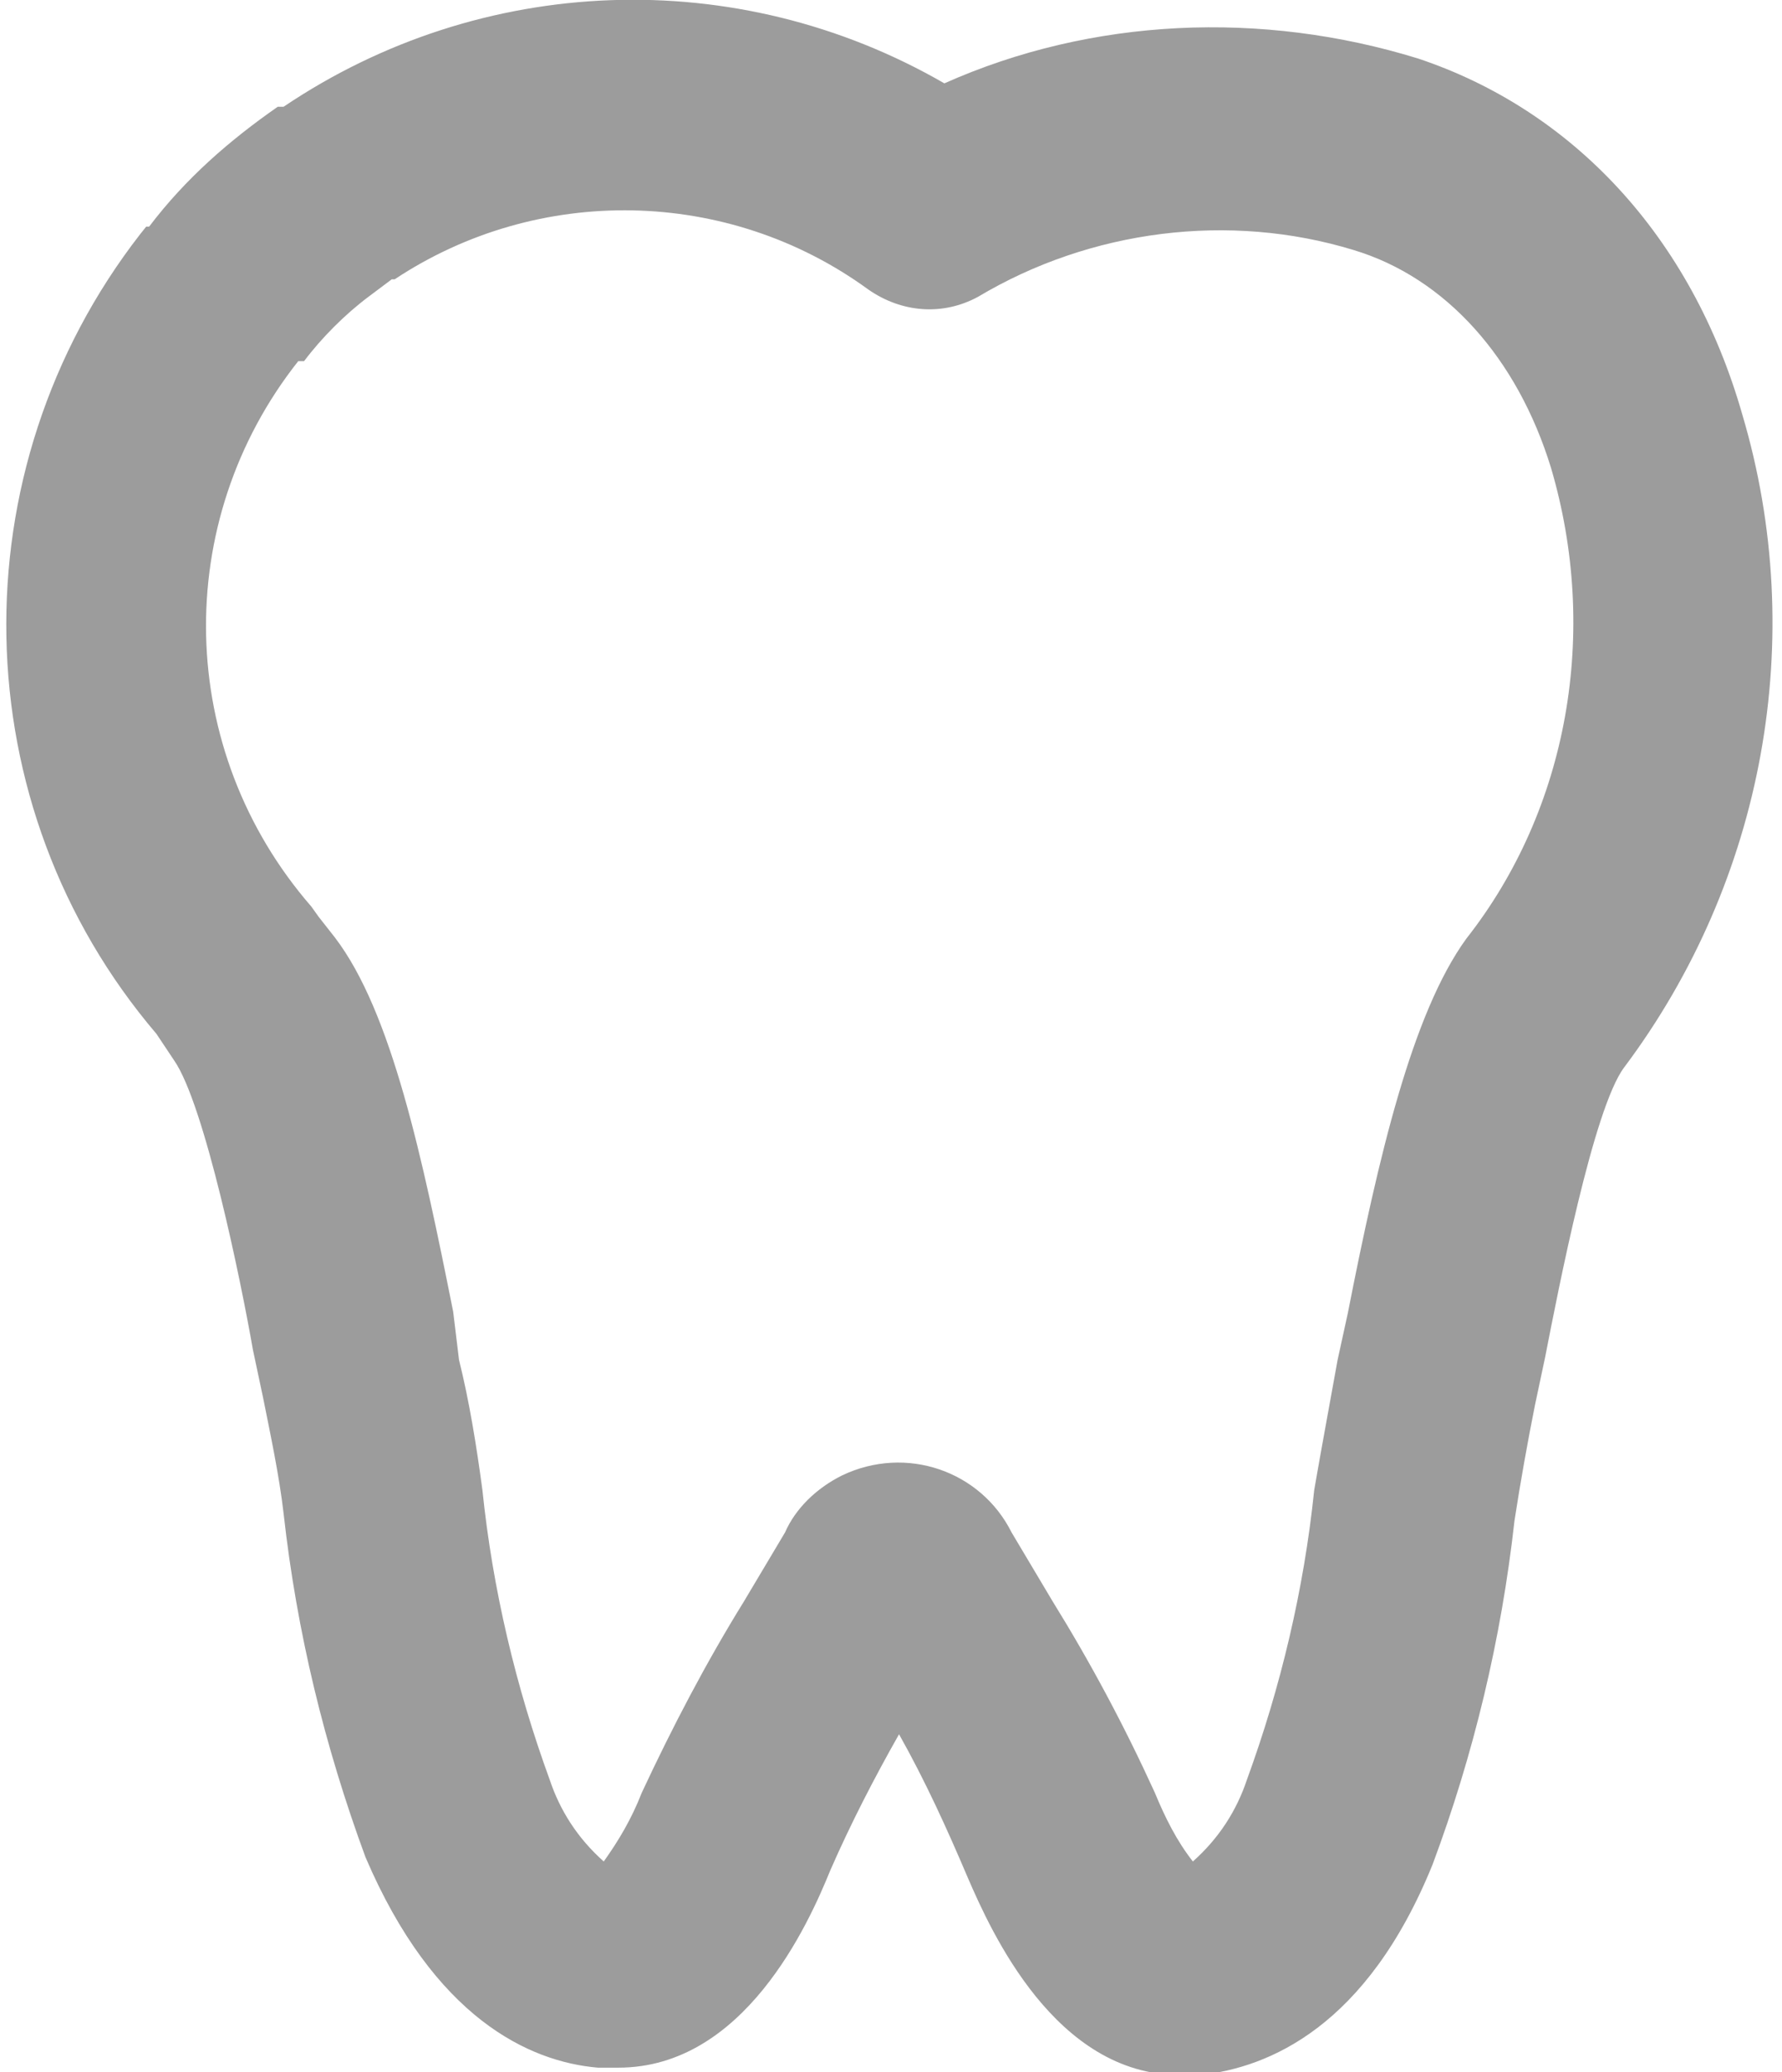 <?xml version="1.0" encoding="utf-8"?>
<!-- Generator: Adobe Illustrator 24.1.2, SVG Export Plug-In . SVG Version: 6.00 Build 0)  -->
<svg version="1.1" id="Layer_1" xmlns="http://www.w3.org/2000/svg" xmlns:xlink="http://www.w3.org/1999/xlink" x="0px" y="0px"
	 viewBox="0 0 121.9 141.7" style="enable-background:new 0 0 121.9 141.7;" xml:space="preserve">
<style type="text/css">
	.st0{fill:#9C9C9C;}
</style>
<g>
	<path class="st0" d="M97,4C86.3,0.7,74.7,1.2,64.6,5.7C50.4-2.5,32.9-1.8,19.4,7.3h-0.4c-3.3,2.3-6.3,4.9-8.8,8.2H10l-0.4,0.5
		C-3,32.2-2.6,55.1,10.7,70.7l1.2,1.8c2.1,3,4.6,15.2,5.4,19.8l0.7,3.3c0.5,2.5,1.1,5.3,1.4,7.9c0.9,8.1,2.8,15.9,5.6,23.5
		c4.7,11,11.2,14,15.9,14.4h1.4c8.6,0,13-9.8,14.5-13.5c1.4-3.2,3-6.3,4.7-9.3c1.8,3.2,3.3,6.5,4.7,9.8c1.6,3.7,6,13.5,14.5,13.5
		h1.4c4.7-0.5,11.4-3.3,15.9-14.4c2.8-7.5,4.7-15.4,5.6-23.5c0.4-2.6,0.9-5.4,1.4-7.9l0.7-3.3c0.9-4.6,3.3-17,5.4-19.8
		c9.6-12.8,12.6-29.4,8.1-44.6C115.7,16.1,107.5,7.5,97,4z M100.3,64.2c-3.7,5.1-6,14.9-8.1,25.6l-0.7,3.2c-0.5,2.8-1.1,6-1.6,8.9
		c-0.7,6.8-2.3,13.5-4.6,19.8c-0.7,2.1-1.9,4-3.7,5.6c-1.1-1.4-1.9-3-2.6-4.7c-2.1-4.6-4.4-8.9-7-13.1l-2.8-4.7
		c-2.1-4.2-7.2-6-11.6-3.9c-1.8,0.9-3.2,2.3-3.9,3.9l-2.8,4.7c-2.6,4.2-4.9,8.6-7,13.1c-0.7,1.8-1.6,3.3-2.6,4.7
		c-1.8-1.6-3-3.5-3.7-5.6c-2.3-6.3-3.9-13-4.6-19.8c-0.4-3-0.9-6.1-1.6-8.9L31,89.7c-2.1-10.5-4.2-20.5-8.1-25.6l-1.1-1.4l-0.5-0.7
		c-9.3-10.7-9.6-26.3-0.9-37.3h0.4c1.2-1.6,2.8-3.2,4.4-4.4l1.6-1.2H27c9.8-6.5,22.8-6.3,32.4,0.7c2.3,1.6,5.1,1.8,7.5,0.5
		c7.7-4.6,17.2-5.8,25.7-3.2c6.3,1.9,11.2,7.4,13.5,14.9C109.4,43.2,107.3,55.3,100.3,64.2L100.3,64.2z"/>
</g>
</svg>
